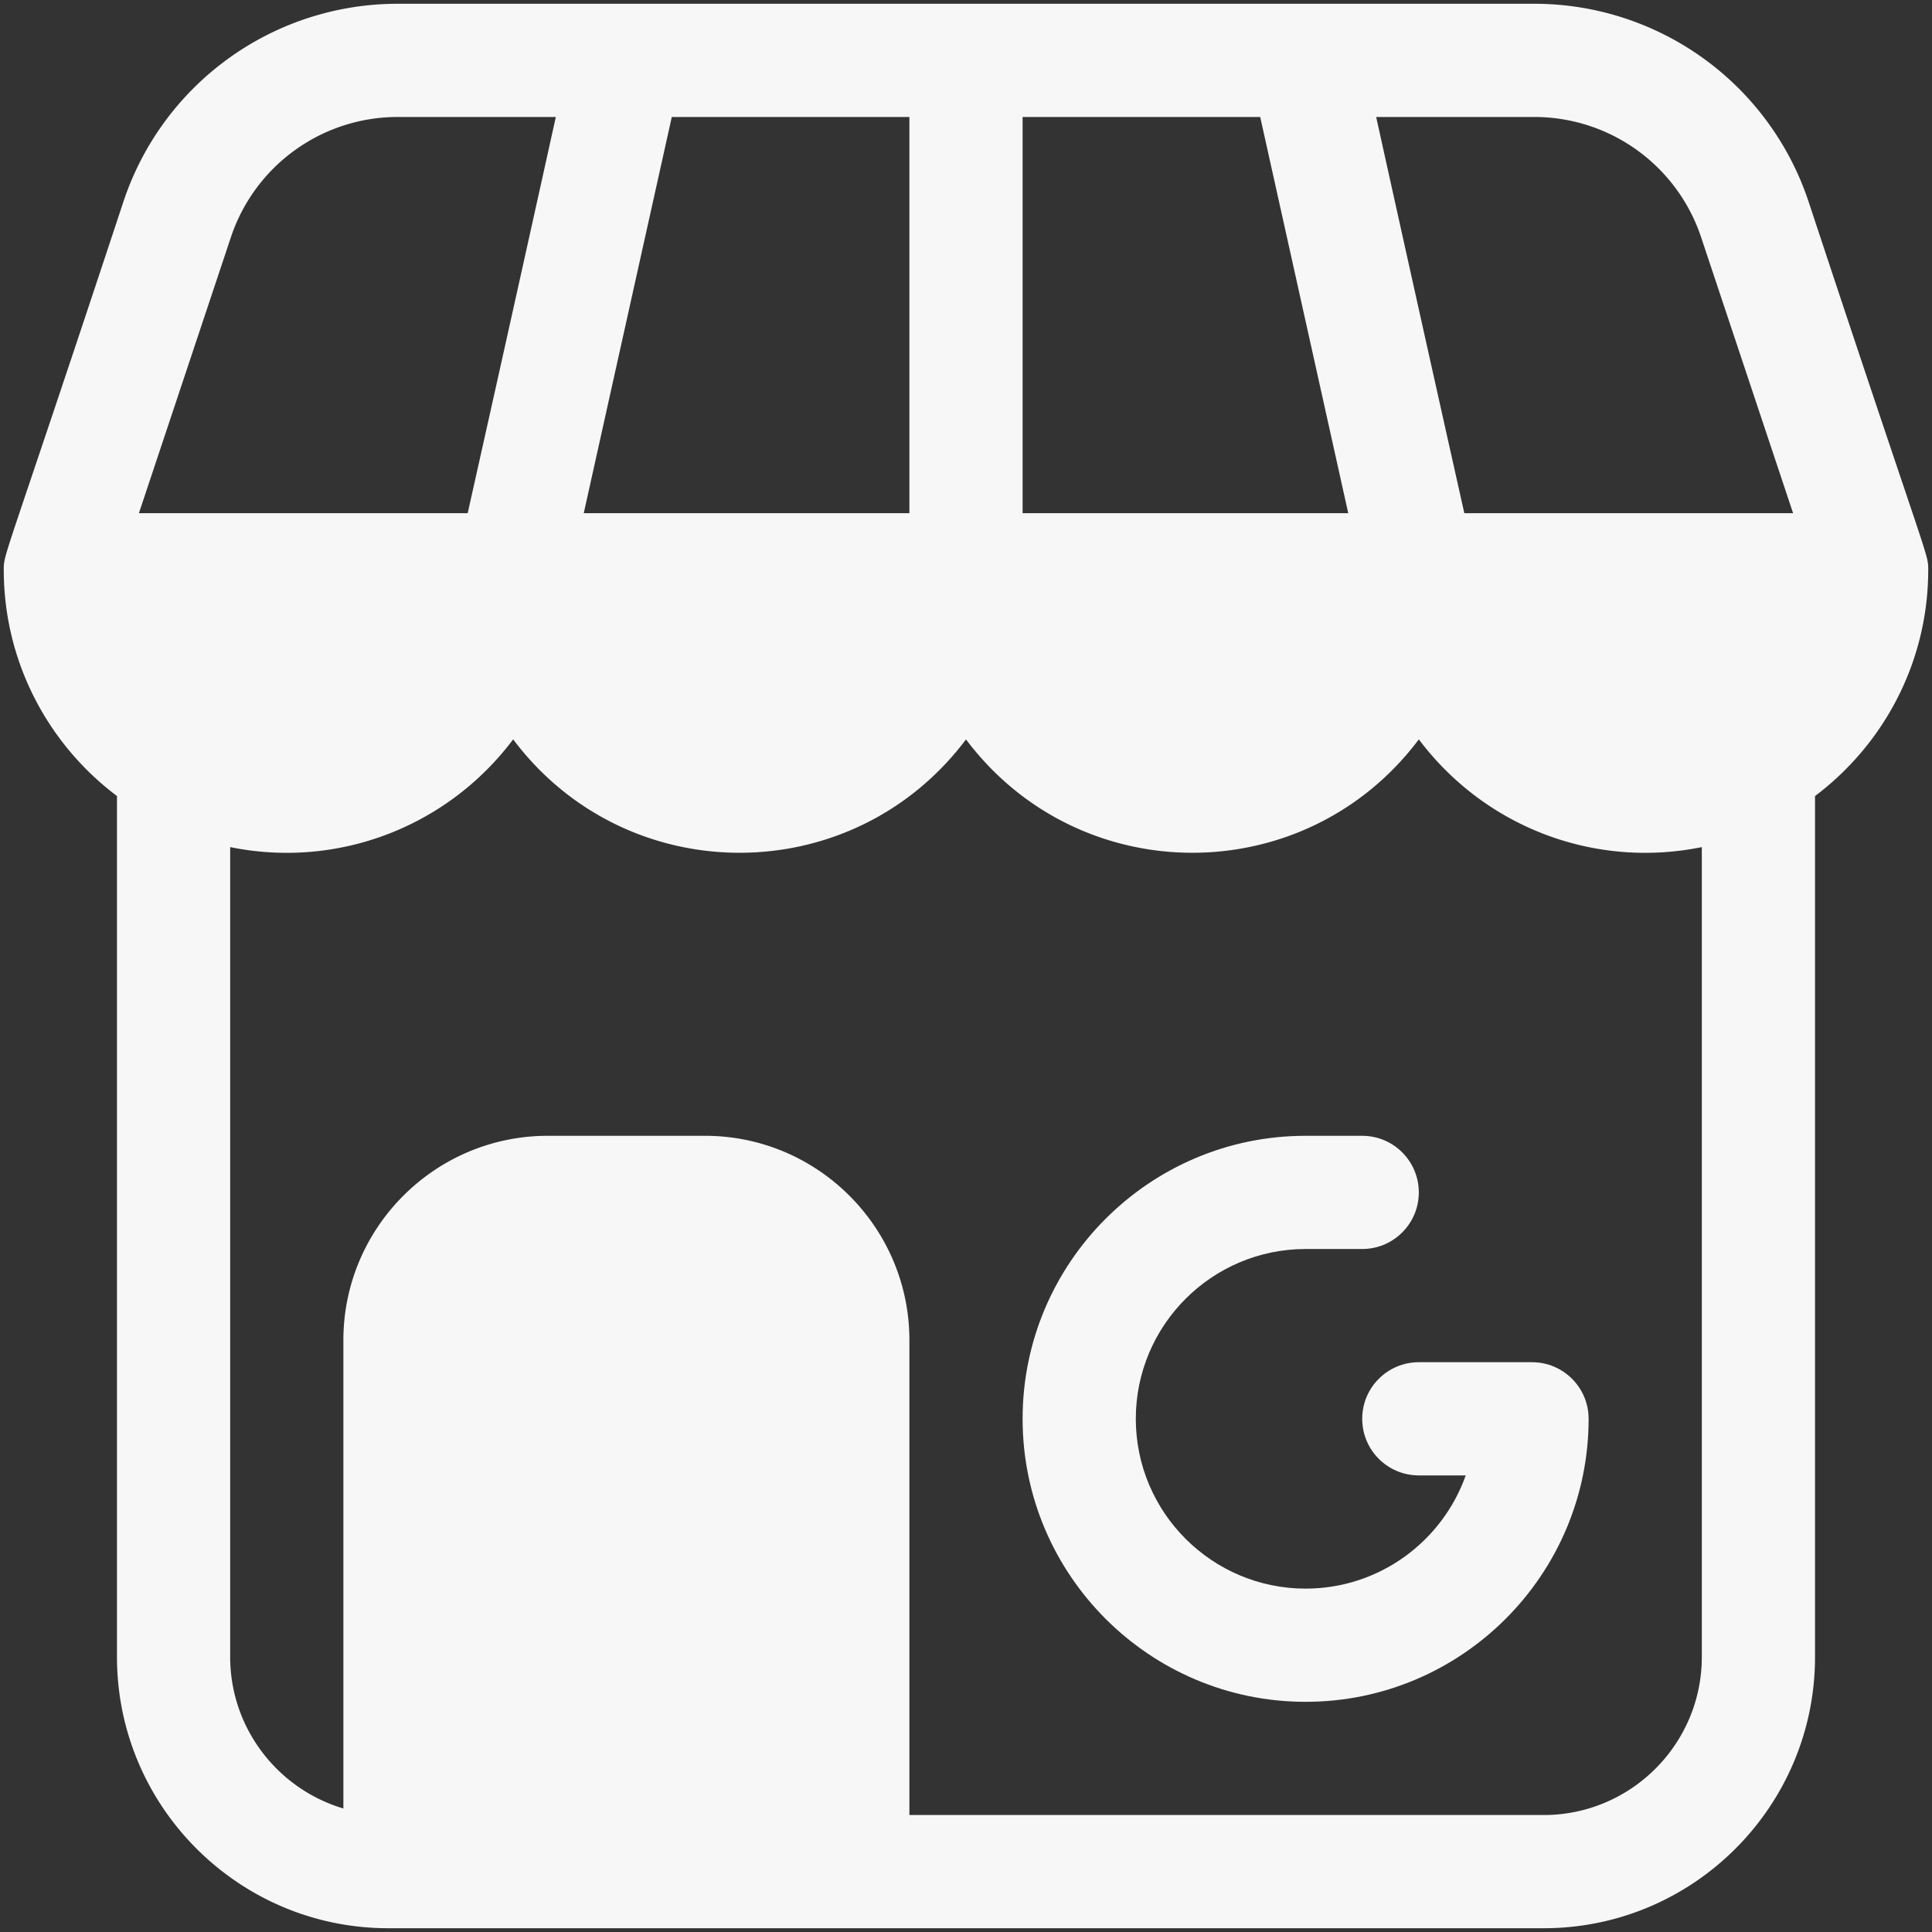 <?xml version="1.0" encoding="UTF-8"?> <svg xmlns="http://www.w3.org/2000/svg" viewBox="0 0 512 512" xml:space="preserve"><rect x="0" y="0" width="512" height="512" fill="#333333" stroke="none"/><path d="M511 151c0-4.506.149-1.161-31.717-97.585A76.56 76.56 0 0 0 406.562 1H105.438a76.56 76.56 0 0 0-72.721 52.415C.965 149.493 1 146.429 1 151c0 24.484 11.796 46.262 30 59.959v228.139C31 478.745 63.255 511 102.901 511h306.197C448.745 511 481 478.745 481 439.099v-228.14c18.204-13.696 30-35.475 30-59.959zM406.562 31c20.113 0 37.9 12.82 44.261 31.901L475.188 136h-87.127c-3.173-14.228-9.75-43.459-23.362-105h41.863zm-49.261 105H271V31h62.968l23.333 105zM241 31v105h-86.301l23.333-105H241zM61.178 62.902A46.594 46.594 0 0 1 105.438 31H147.3c-13.604 61.503-20.18 90.753-23.356 105H36.812l24.366-73.098zM451 439.099C451 462.203 432.203 481 409.099 481H241V355.169C241 325.3 216.7 301 186.831 301h-41.662C115.3 301 91 325.3 91 355.169v124.099c-17.324-5.142-30-21.199-30-40.17V224.491c28.471 5.802 57.534-5.306 74.992-28.553 30.085 40.072 89.92 40.073 120.008.01 30.092 40.067 89.927 40.057 120.008-.01 17.449 23.235 46.506 34.358 74.992 28.553v214.608z" fill="#f7f7f7" class="fill-000000"></path><path d="M406 361h-30c-8.284 0-15 6.716-15 15s6.716 15 15 15h12.43c-6.19 17.461-22.873 30-42.43 30-24.813 0-45-20.187-45-45s20.187-45 45-45h15c8.284 0 15-6.716 15-15s-6.716-15-15-15h-15c-41.355 0-75 33.645-75 75s33.645 75 75 75 75-33.645 75-75c0-8.284-6.716-15-15-15z" fill="#f7f7f7" class="fill-000000"></path></svg> 